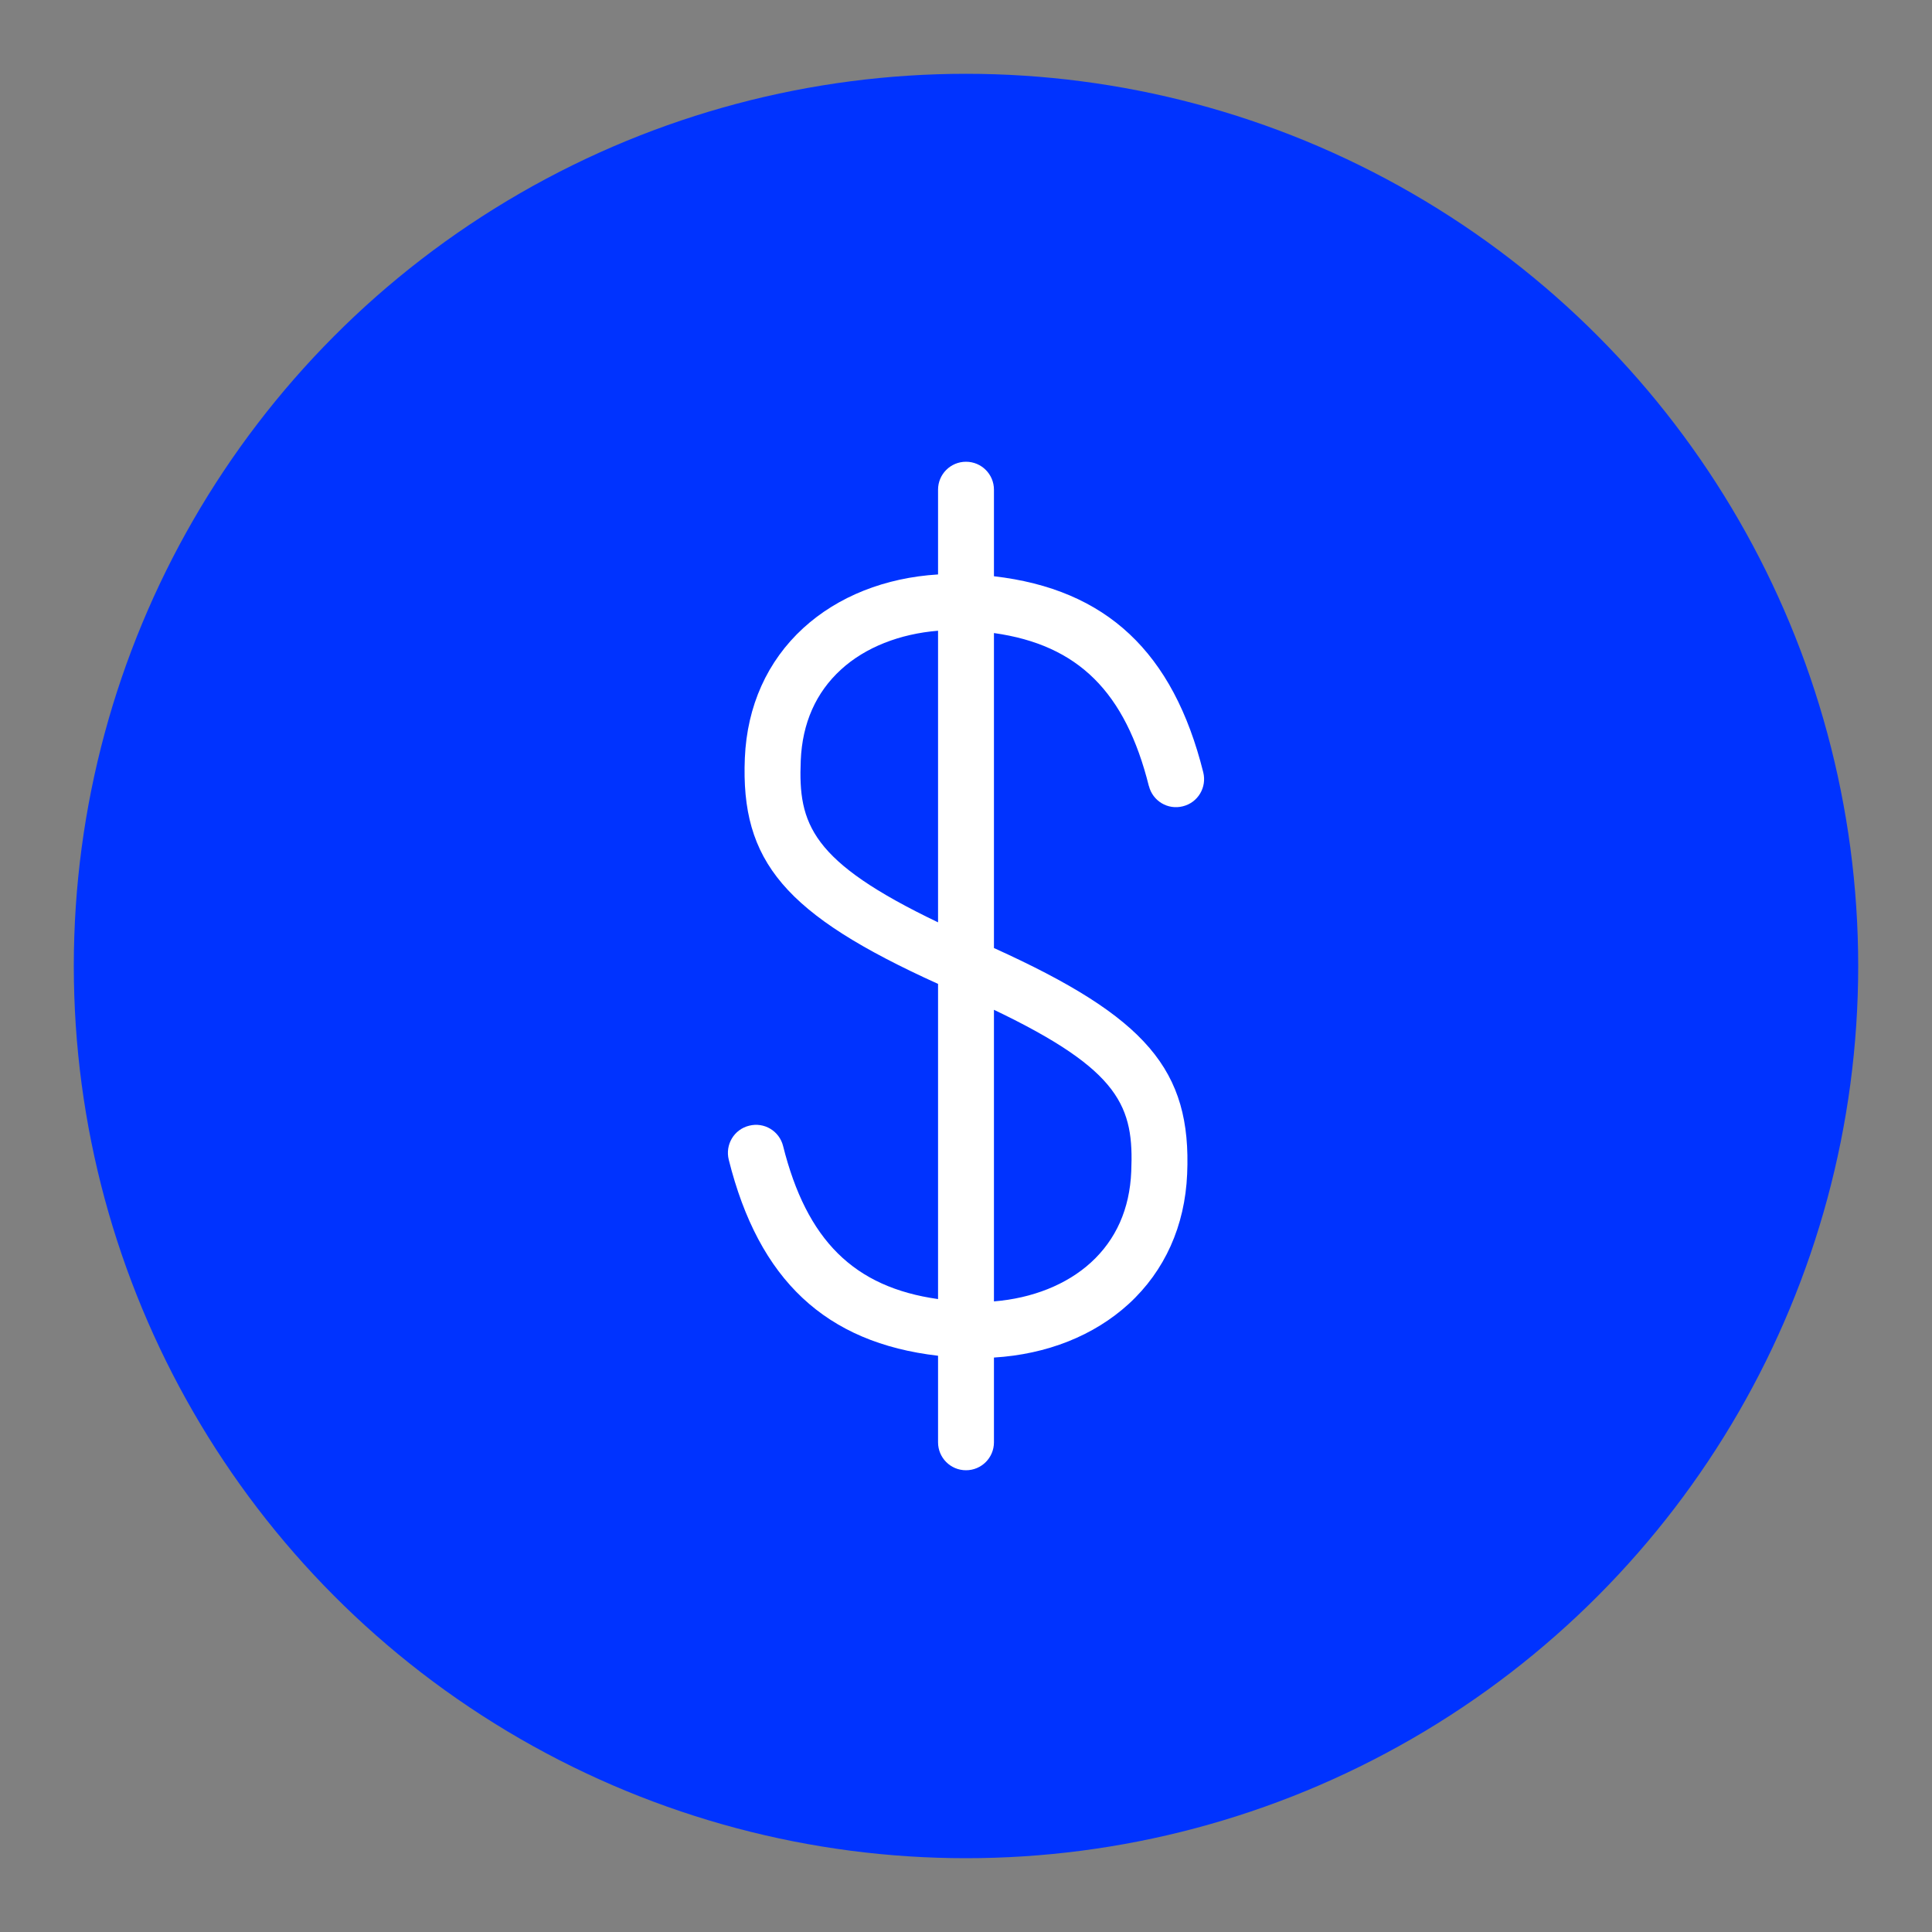 <?xml version="1.0" encoding="UTF-8"?>
<svg id="Icons_NEW" data-name="Icons NEW" xmlns="http://www.w3.org/2000/svg" viewBox="0 0 150 150">
  <rect x="0" y="0" width="150" height="150" fill="#808080" stroke="none"/>
<defs>
    <style>
      .cls-1 {
        fill: #03f;
      }

      .cls-2 {
        fill: #fff;
      }
    </style>
  </defs>
  <circle class="cls-1" cx="75" cy="75" r="69.27"/>
  <path class="cls-2" d="M89.2,61.02c.29,1.17,1.47,1.88,2.64,1.58,1.17-.29,1.87-1.47,1.58-2.64-2.33-9.33-7.52-14.21-16.25-15.22v-6.72c0-1.2-.97-2.17-2.17-2.17s-2.17.97-2.17,2.17v6.58c-4.09.25-7.76,1.69-10.47,4.17-2.79,2.56-4.36,6.05-4.53,10.08-.34,8.04,3.09,12.14,15,17.54v24.47c-6.54-.92-10.2-4.58-12.03-11.88-.29-1.17-1.47-1.88-2.64-1.58-1.17.29-1.87,1.47-1.58,2.64,2.33,9.33,7.52,14.21,16.25,15.22v6.72c0,1.2.97,2.17,2.17,2.17s2.17-.97,2.17-2.17v-6.58c4.1-.25,7.76-1.69,10.47-4.17,2.79-2.56,4.36-6.05,4.53-10.08.35-8.08-3.16-12.18-14.99-17.54h-.01v-24.46c6.54.92,10.2,4.57,12.03,11.89ZM62.17,59.04c.12-2.9,1.18-5.28,3.13-7.06,1.88-1.72,4.56-2.77,7.53-3.01v22.64c-9.86-4.72-10.87-7.63-10.66-12.56ZM87.83,90.96c-.12,2.9-1.18,5.28-3.13,7.06-1.88,1.72-4.56,2.78-7.53,3.02v-22.64c9.88,4.72,10.87,7.56,10.66,12.56Z"/>
</svg>